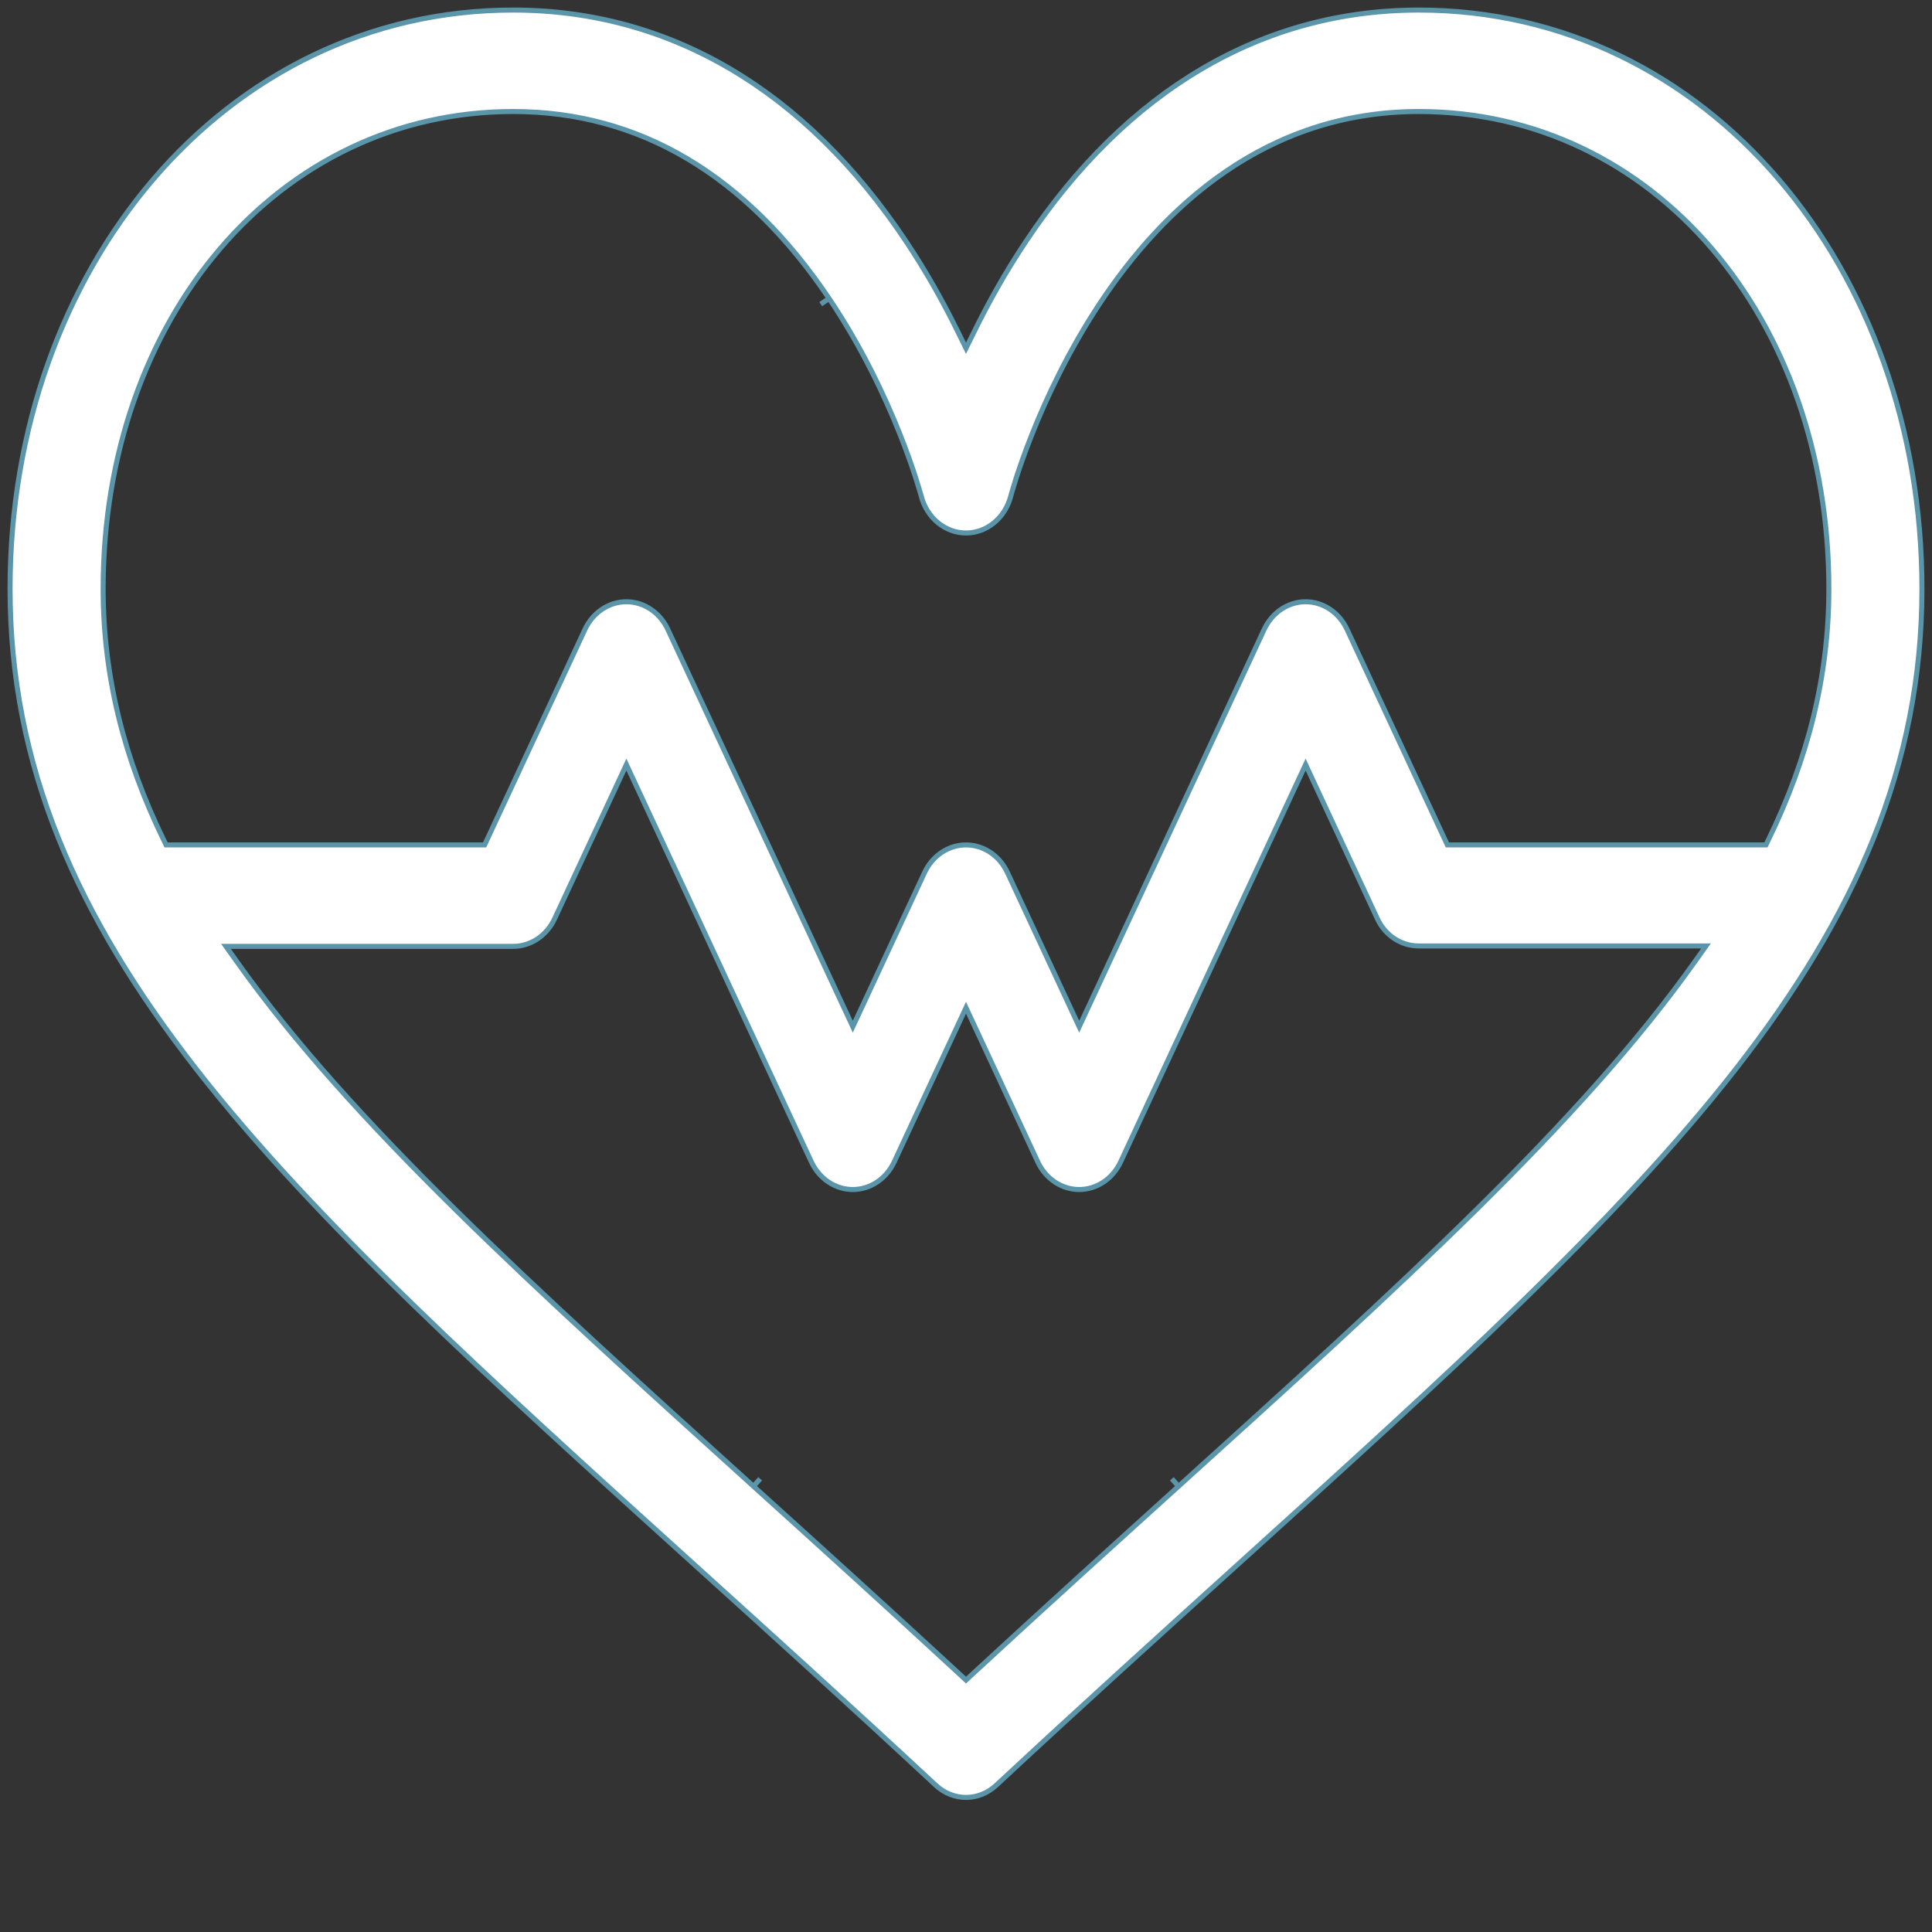 <?xml version="1.0" encoding="UTF-8"?> <svg xmlns="http://www.w3.org/2000/svg" width="192" height="192" viewBox="0 0 192 192" fill="none"><rect x="0" y="0" width="192" height="192" fill="#333333" stroke="none"/> <path d="M101.933 24.024L101.933 24.024C112.009 8.896 125.517 1 141 1C169.718 1 191 26.691 191 58.504C191 76.172 184.329 91.085 172.486 106.254C160.617 121.455 143.617 136.838 123.031 155.46C115.37 162.39 107.444 169.56 99.003 177.417C98.13 178.229 97.06 178.625 96 178.625C94.94 178.625 93.87 178.229 92.997 177.417C84.556 169.56 76.63 162.39 68.969 155.46C48.383 136.838 31.383 121.456 19.515 106.254C7.671 91.085 1 76.172 1 58.504C1 26.682 22.292 1 51 1C66.483 1 79.991 8.896 90.067 24.024L90.067 24.024C92.061 27.016 93.729 30.008 95.103 32.791L96 34.607L96.897 32.791C98.271 30.008 99.939 27.016 101.933 24.024ZM95.321 166.337L96 166.964L96.679 166.337C103.8 159.756 110.556 153.645 117.125 147.702L116.454 146.961L117.125 147.702C139.202 127.731 157.117 111.489 168.419 95.587L169.542 94.008H167.604H141C139.274 94.008 137.671 92.996 136.876 91.287L136.876 91.287L130.657 77.929L129.75 75.981L128.843 77.929L111.374 115.451L111.374 115.451C110.574 117.172 108.963 118.213 107.25 118.213C105.537 118.213 103.926 117.172 103.126 115.451L103.126 115.451L96.907 102.093L96 100.146L95.093 102.093L88.874 115.451L88.874 115.452C88.073 117.172 86.463 118.213 84.75 118.213C83.037 118.213 81.427 117.172 80.626 115.452L80.626 115.451L63.157 77.929L62.25 75.981L61.343 77.929L55.124 91.287L55.124 91.287C54.324 93.008 52.713 94.048 51 94.048H24.396H22.458L23.581 95.627C34.873 111.516 52.77 127.705 74.82 147.652L74.875 147.702L75.546 146.961L74.875 147.702C81.444 153.645 88.2 159.756 95.321 166.337ZM143.57 83.388L143.839 83.966H144.476H174.87H175.496L175.769 83.403C179.652 75.416 181.75 67.258 181.75 58.504C181.75 31.638 164.353 11.082 141 11.082C125.729 11.082 115.593 20.67 109.322 30.117C103.048 39.568 100.514 49.054 100.453 49.289L100.453 49.289C99.88 51.508 98.029 52.968 96 52.968C93.973 52.968 92.124 51.511 91.55 49.299L91.549 49.296C91.507 49.134 88.874 39.277 82.394 29.664L81.565 30.223L82.394 29.663C74.135 17.412 63.568 11.082 51 11.082C27.646 11.082 10.25 31.638 10.25 58.504C10.25 67.257 12.348 75.416 16.231 83.403L16.504 83.966H17.13H47.523H48.161L48.43 83.388L58.126 62.563L58.126 62.562C58.926 60.842 60.537 59.801 62.25 59.801C63.963 59.801 65.574 60.842 66.374 62.562L66.374 62.562L83.843 100.085L84.75 102.032L85.657 100.085L91.876 86.728L91.876 86.727C92.677 85.006 94.287 83.966 96 83.966C97.713 83.966 99.323 85.006 100.124 86.727L100.124 86.727L106.343 100.085L107.25 102.032L108.157 100.085L125.626 62.563L125.626 62.562C126.426 60.842 128.037 59.801 129.75 59.801C131.463 59.801 133.074 60.842 133.874 62.562L133.874 62.563L143.57 83.388Z" fill="white" stroke="#5B95A9" stroke-width="0.5"></path> </svg> 